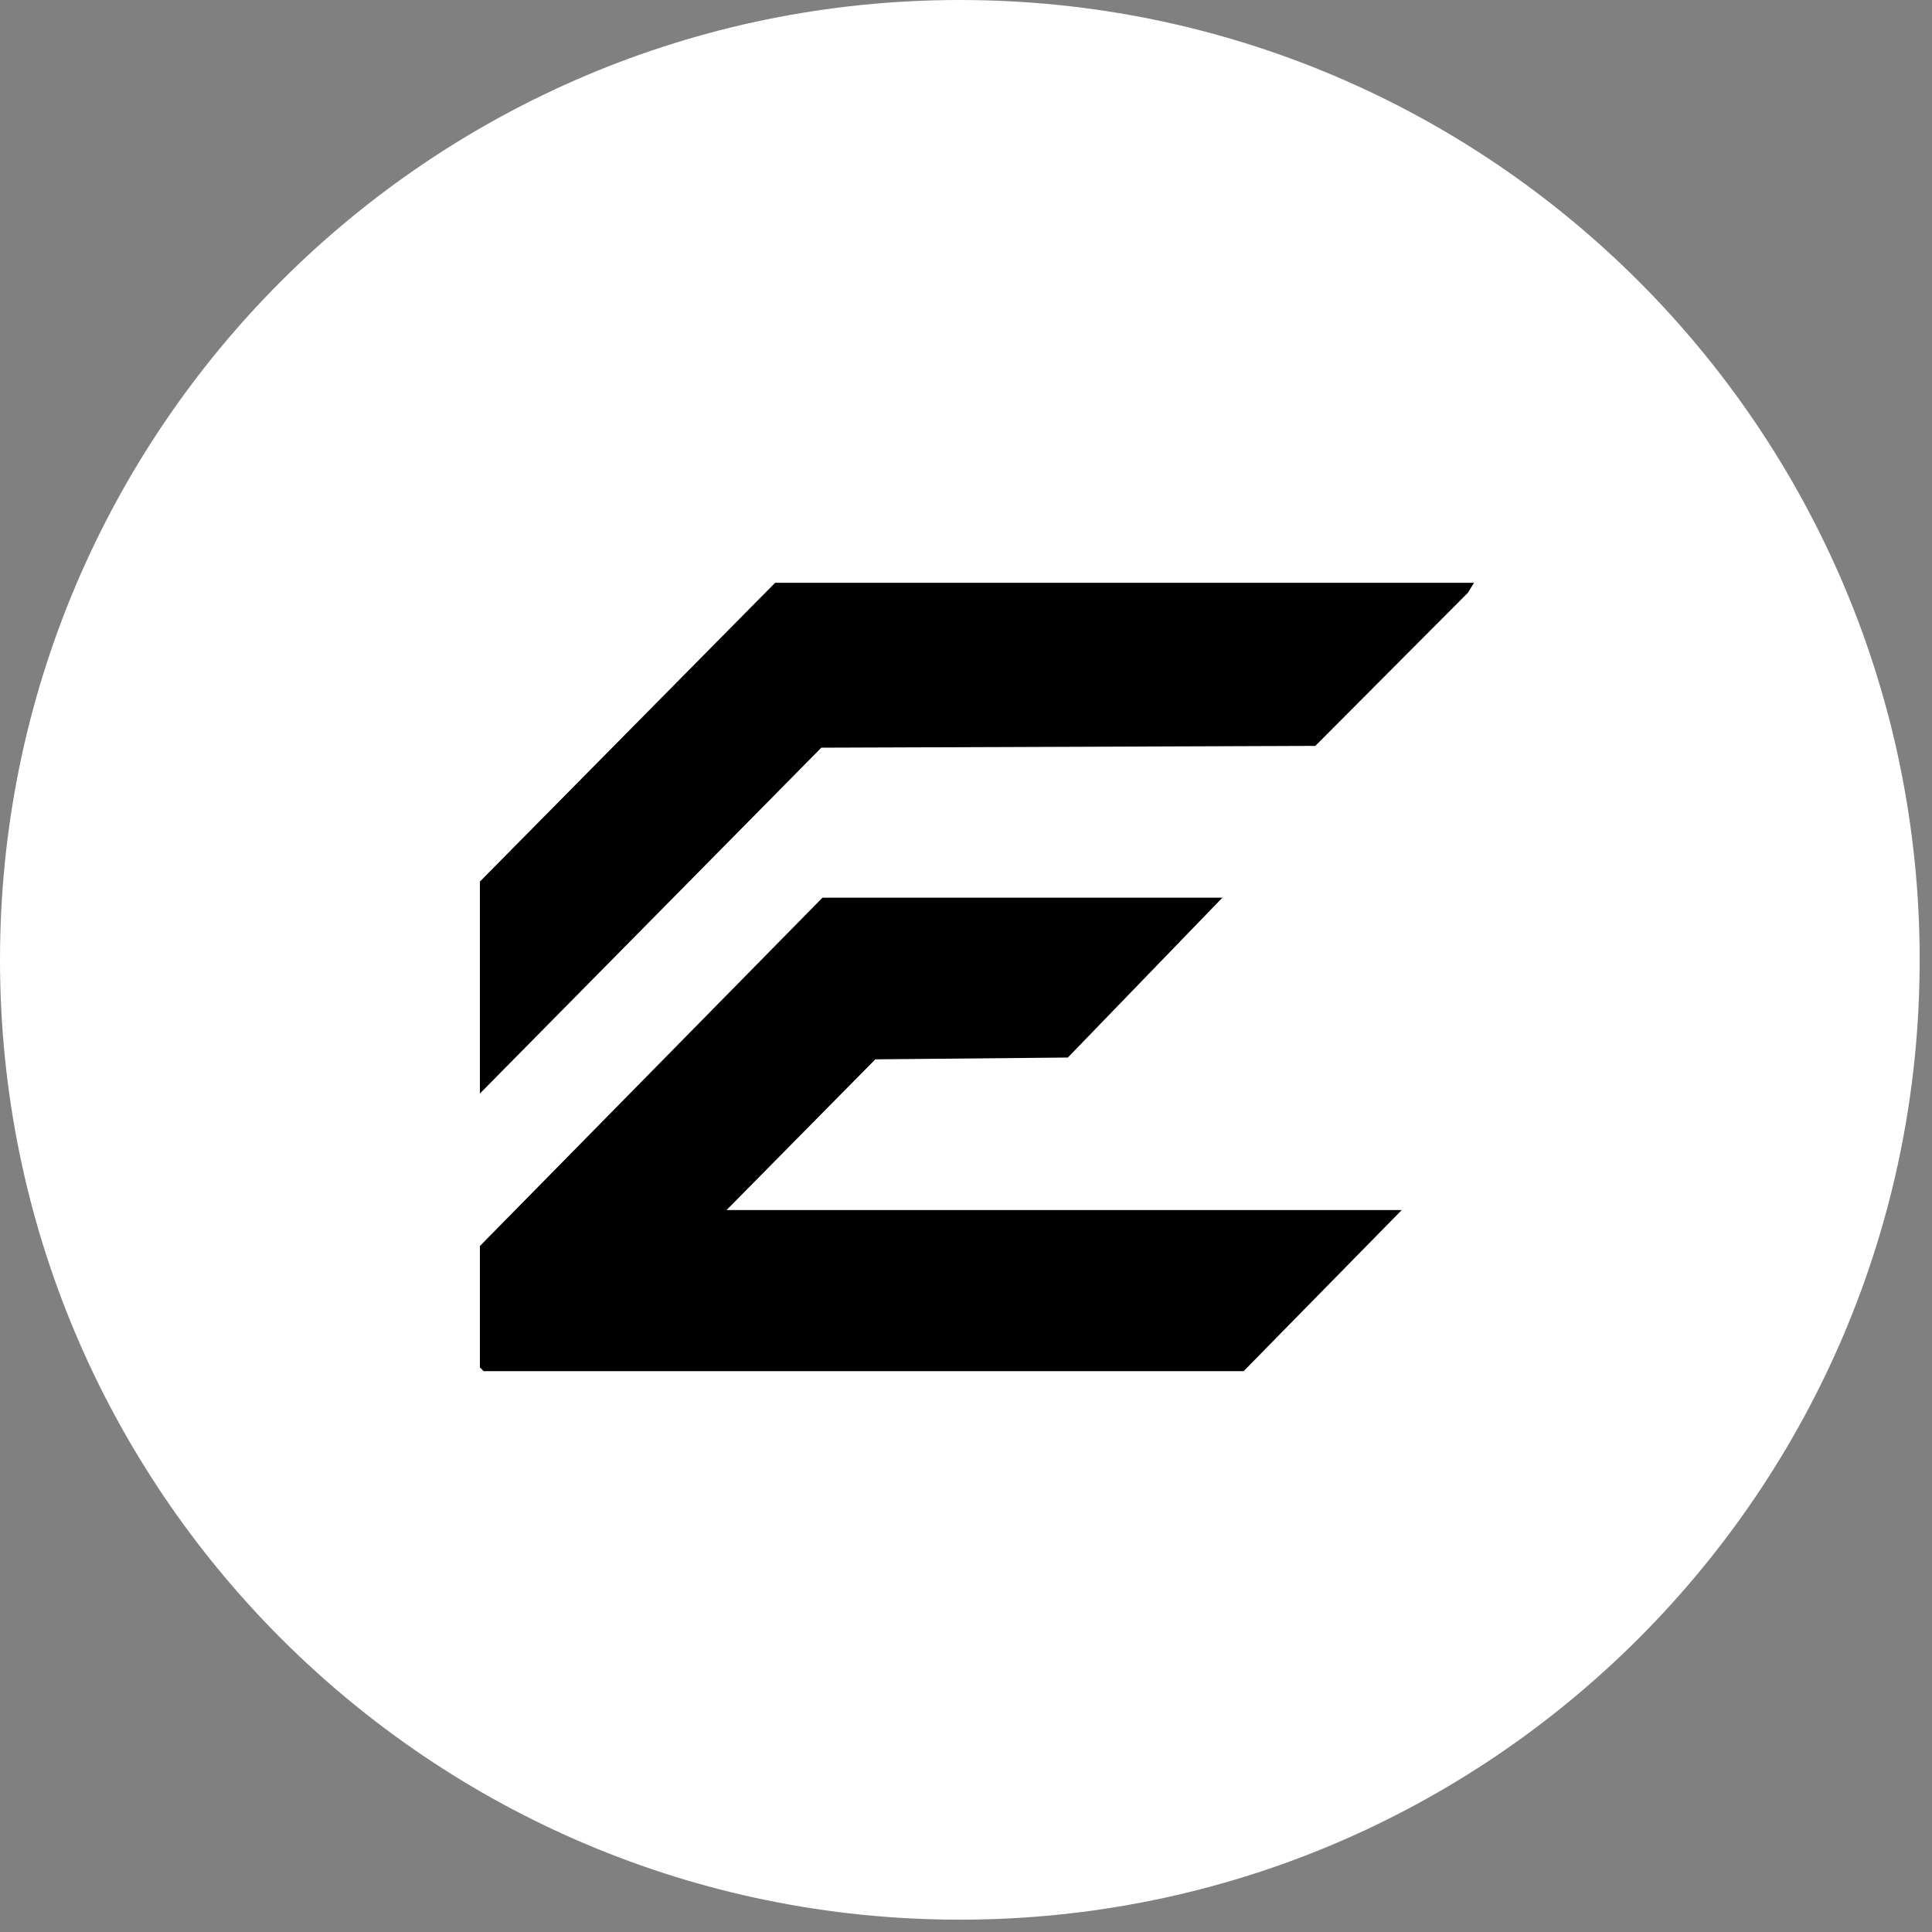 <svg width="42" height="42" viewBox="0 0 42 42" fill="none" xmlns="http://www.w3.org/2000/svg">
<rect x="0" y="0" width="42" height="42" fill="#808080" stroke="none"/>
<path d="M20.866 0C32.39 0 41.732 9.342 41.732 20.866C41.732 32.39 32.39 41.732 20.866 41.732C9.342 41.732 0 32.39 0 20.866C0 9.342 9.342 0 20.866 0Z" fill="white"/>
<path d="M23.214 22.99L19.029 23.029L15.795 26.305H30.473L27.035 29.808H10.514L10.433 29.728V27.087L17.88 19.515H26.574L23.214 22.99ZM31.911 12.886L28.594 16.215L17.855 16.254L10.433 23.772V19.164L16.851 12.669H32.044L31.911 12.886Z" fill="black"/>
</svg>
